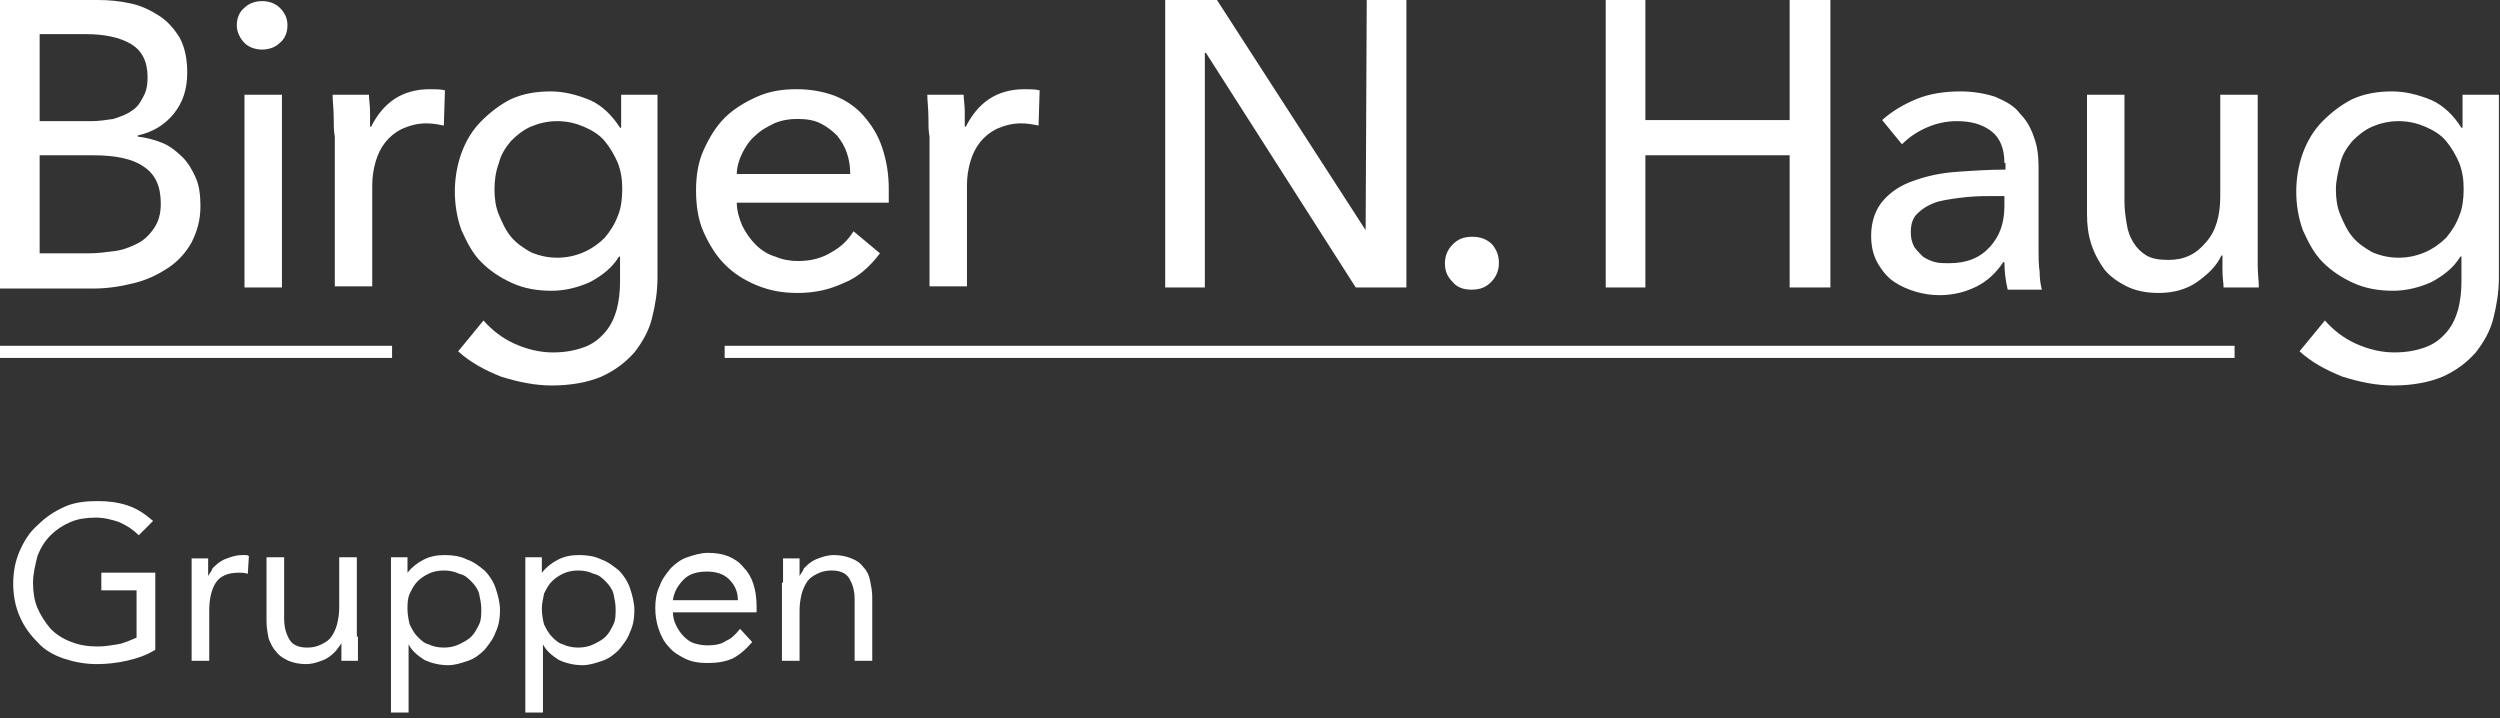 <svg version="1.1" id="Layer_1" xmlns="http://www.w3.org/2000/svg" x="0" y="0" viewBox="0 0 227 65.2" xml:space="preserve"><rect x="0" y="0" width="227" height="65.2" fill="#333333" stroke="none"/><path d="M35.6 31.4H0v1.1h35.6v-1.1zm167.2 0h-137v1.1h137.1v-1.1zM26.1 2.3c0 .6-.2 1.2-.7 1.6-.4.4-1 .6-1.6.6-.6 0-1.2-.2-1.6-.6-.4-.4-.7-1-.7-1.6 0-.6.2-1.2.7-1.6.4-.4 1-.6 1.6-.6.6 0 1.2.2 1.6.6.5.5.7 1 .7 1.6zm110 21.6c0 .6-.2 1.2-.7 1.7-.5.5-1 .7-1.8.7-.7 0-1.3-.2-1.7-.7-.5-.5-.7-1-.7-1.7 0-.6.2-1.2.7-1.7.5-.5 1-.7 1.8-.7.7 0 1.3.2 1.8.7.4.5.6 1 .6 1.7zM0 0h8.9c1 0 2 .1 2.9.3 1 .2 1.8.6 2.6 1.1.8.5 1.4 1.2 1.9 2 .5.9.7 2 .7 3.2 0 1.5-.4 2.7-1.2 3.7-.8 1-1.9 1.7-3.3 2v.1c.8.1 1.6.3 2.3.6.7.3 1.3.8 1.8 1.3s.9 1.2 1.2 1.9c.3.7.4 1.6.4 2.5 0 1.3-.3 2.3-.8 3.3-.5.9-1.2 1.7-2.1 2.3-.9.6-1.9 1.1-3.1 1.4-1.2.3-2.4.5-3.8.5H0V0zm3.6 11h4.7c.7 0 1.3-.1 2-.2.6-.2 1.2-.4 1.6-.7.5-.3.8-.7 1.1-1.3.3-.5.4-1.1.4-1.8 0-1.4-.5-2.4-1.5-3-1-.6-2.4-.9-4.1-.9H3.6V11zm0 12h4.5c.8 0 1.5-.1 2.3-.2.8-.1 1.5-.4 2.1-.7s1.1-.8 1.5-1.4c.4-.6.6-1.3.6-2.2 0-1.6-.5-2.7-1.6-3.4-1-.7-2.6-1-4.5-1H3.6V23zm22 3.1h-3.4V8.6h3.4v17.5zm4.7-15.5c0-.7-.1-1.4-.1-2h3.3c0 .4.1 1 .1 1.5v1.4h.1c.5-1 1.2-1.9 2.1-2.5.9-.6 2-.9 3.2-.9.5 0 1 0 1.4.1l-.1 3.2c-.5-.1-1-.2-1.6-.2-.8 0-1.5.2-2.2.5-.6.3-1.1.7-1.5 1.2-.4.5-.7 1.1-.9 1.8-.2.7-.3 1.4-.3 2.1V26h-3.4V12.4c-.1-.5-.1-1.1-.1-1.8zm13.6 18.5c.8.9 1.7 1.6 2.8 2.1 1.1.5 2.3.8 3.5.8 1.2 0 2.1-.2 2.9-.5.8-.3 1.4-.8 1.9-1.4.5-.6.8-1.3 1-2 .2-.8.3-1.6.3-2.5v-2.3h-.1c-.6 1-1.5 1.7-2.6 2.3-1.1.5-2.3.8-3.5.8-1.3 0-2.5-.2-3.6-.7-1.1-.5-2-1.1-2.8-1.9-.8-.8-1.3-1.8-1.8-2.9-.4-1.1-.6-2.3-.6-3.5s.2-2.4.6-3.5c.4-1.1 1-2.1 1.8-2.9.8-.8 1.7-1.5 2.7-2 1.1-.5 2.3-.7 3.6-.7 1.2 0 2.4.3 3.6.8 1.1.5 2 1.4 2.7 2.5h.1v-3h3.3v16.6c0 1.3-.2 2.5-.5 3.7-.3 1.2-.9 2.2-1.6 3.1-.8.9-1.7 1.6-3 2.2-1.2.5-2.7.8-4.5.8-1.5 0-3-.3-4.6-.8-1.5-.6-2.8-1.3-3.9-2.3l2.3-2.8zm1-11.9c0 .8.1 1.6.4 2.3.3.7.6 1.4 1.1 2 .5.6 1.1 1 1.8 1.4.7.3 1.5.5 2.4.5.9 0 1.7-.2 2.4-.5s1.4-.8 1.9-1.3c.5-.6.9-1.2 1.2-2 .3-.7.4-1.6.4-2.4 0-.9-.1-1.6-.4-2.4-.3-.7-.7-1.4-1.2-2-.5-.6-1.2-1-1.9-1.3-.7-.3-1.5-.5-2.4-.5-.9 0-1.7.2-2.4.5s-1.3.8-1.8 1.3c-.5.6-.9 1.2-1.1 2-.3.8-.4 1.6-.4 2.4zm35.8 0v1.2H66.9c0 .7.2 1.4.5 2.1.3.6.7 1.2 1.2 1.7s1.1.9 1.8 1.1c.7.3 1.4.4 2.1.4 1.2 0 2.2-.3 3-.8.9-.5 1.5-1.1 2-1.9l2.4 2c-.9 1.2-2 2.2-3.3 2.7-1.3.6-2.6.9-4.2.9-1.3 0-2.5-.2-3.7-.7s-2.1-1.1-2.9-1.9c-.8-.8-1.4-1.8-1.9-2.9-.5-1.1-.7-2.4-.7-3.8s.2-2.6.7-3.7c.5-1.1 1.1-2.1 1.9-2.9.8-.8 1.8-1.4 2.9-1.9 1.1-.5 2.3-.7 3.6-.7s2.4.2 3.5.6c1 .4 1.9 1 2.6 1.8.7.8 1.3 1.7 1.7 2.9.4 1.2.6 2.4.6 3.8zm-3.5-1.4c0-.7-.1-1.3-.3-1.9-.2-.6-.5-1.1-.9-1.6-.4-.4-.9-.8-1.5-1.1-.6-.3-1.3-.4-2.1-.4-.7 0-1.4.1-2.1.4-.6.3-1.2.6-1.7 1.1-.5.4-.9 1-1.2 1.6-.3.6-.5 1.3-.5 1.9h10.3zm7.1-5.2c0-.7-.1-1.4-.1-2h3.3c0 .4.1 1 .1 1.5v1.4h.1c.5-1 1.2-1.9 2.1-2.5.9-.6 2-.9 3.2-.9.5 0 1 0 1.4.1l-.1 3.2c-.5-.1-1-.2-1.6-.2-.8 0-1.5.2-2.2.5-.6.3-1.1.7-1.5 1.2-.4.5-.7 1.1-.9 1.8-.2.7-.3 1.4-.3 2.1V26h-3.4V12.4c-.1-.5-.1-1.1-.1-1.8zM124 20.9l.1-20.9h3.6v26.1h-4.6L109.5 4.8h-.1v21.3h-3.6V0h4.7L124 20.9zM145.8 0h3.6v10.9h13.1V0h3.7v26.1h-3.7v-12h-13.1v12h-3.6V0zM182 14.8c0-1.3-.4-2.3-1.2-2.9-.8-.6-1.8-.9-3.1-.9-1 0-1.9.2-2.8.6-.9.4-1.6.9-2.2 1.5l-1.8-2.2c.9-.8 1.9-1.4 3.1-1.9s2.6-.7 4-.7c1.2 0 2.3.2 3.2.5.9.4 1.7.8 2.2 1.5.6.6 1 1.3 1.3 2.2.3.8.4 1.7.4 2.7v7.6c0 .6 0 1.2.1 1.9 0 .7.1 1.2.2 1.6h-3.1c-.2-.8-.3-1.7-.3-2.5h-.1c-.6.9-1.4 1.7-2.4 2.2-1 .5-2.1.8-3.4.8-.7 0-1.4-.1-2.1-.3-.7-.2-1.4-.5-2-.9-.6-.4-1.1-1-1.5-1.7-.4-.7-.6-1.5-.6-2.5 0-1.3.4-2.4 1.1-3.2.7-.8 1.6-1.4 2.8-1.8 1.1-.4 2.4-.7 3.9-.8 1.4-.1 2.9-.2 4.4-.2v-.6zm-.8 3c-.9 0-1.7 0-2.7.1-.9.1-1.7.2-2.5.4-.7.2-1.4.6-1.8 1-.5.4-.7 1-.7 1.8 0 .5.1.9.3 1.3.2.3.5.6.8.9.3.2.7.4 1.1.5.4.1.8.1 1.3.1 1.6 0 2.8-.5 3.7-1.5.9-1 1.3-2.2 1.3-3.7v-.9h-.8zm20.7 8.3c0-.4-.1-.9-.1-1.5v-1.4h-.1c-.4.9-1.2 1.7-2.2 2.4-1 .7-2.2 1-3.5 1-1.1 0-2.1-.2-2.9-.6-.8-.4-1.5-.9-2-1.5-.5-.7-.9-1.4-1.2-2.3-.3-.9-.4-1.8-.4-2.8V8.6h3.4v9.7c0 .7.1 1.4.2 2 .1.7.3 1.2.6 1.7s.7.9 1.2 1.2c.5.3 1.2.4 2 .4 1.4 0 2.5-.5 3.4-1.6.9-1 1.3-2.4 1.3-4.2V8.6h3.4v15.5c0 .7.1 1.4.1 2h-3.2zm9.2 3c.8.9 1.7 1.6 2.8 2.1 1.1.5 2.3.8 3.5.8 1.2 0 2.1-.2 2.9-.5.8-.3 1.4-.8 1.9-1.4.5-.6.8-1.3 1-2 .2-.8.3-1.6.3-2.5v-2.3h-.1c-.6 1-1.5 1.7-2.6 2.3-1.1.5-2.3.8-3.5.8-1.3 0-2.5-.2-3.6-.7-1.1-.5-2-1.1-2.8-1.9-.8-.8-1.3-1.8-1.8-2.9-.4-1.1-.6-2.3-.6-3.5s.2-2.4.6-3.5c.4-1.1 1-2.1 1.8-2.9.8-.8 1.7-1.5 2.7-2 1.1-.5 2.3-.7 3.6-.7 1.2 0 2.4.3 3.6.8 1.1.5 2 1.4 2.7 2.5h.1v-3h3.3v16.6c0 1.3-.2 2.5-.5 3.7-.3 1.2-.9 2.2-1.6 3.1-.8.9-1.7 1.6-3 2.2-1.2.5-2.7.8-4.5.8-1.5 0-3-.3-4.6-.8-1.5-.6-2.8-1.3-3.9-2.3l2.3-2.8zm1-11.9c0 .8.1 1.6.4 2.3.3.7.6 1.4 1.1 2s1.1 1 1.8 1.4c.7.3 1.5.5 2.4.5.9 0 1.7-.2 2.4-.5s1.4-.8 1.9-1.3c.5-.6.9-1.2 1.2-2 .3-.7.4-1.6.4-2.4 0-.9-.1-1.6-.4-2.4-.3-.7-.7-1.4-1.2-2-.5-.6-1.2-1-1.9-1.3-.7-.3-1.5-.5-2.4-.5-.9 0-1.7.2-2.4.5s-1.3.8-1.8 1.3c-.5.6-.9 1.2-1.1 2-.2.8-.4 1.6-.4 2.4zM14.1 59c-.8.5-1.7.8-2.6 1-.9.2-1.8.3-2.7.3-1.1 0-2.1-.2-3-.5S4 59 3.4 58.3c-.7-.7-1.2-1.4-1.6-2.3-.4-.9-.6-1.9-.6-3s.2-2.1.6-3c.4-.9.9-1.7 1.6-2.3.8-.8 1.6-1.3 2.5-1.7s1.9-.5 3-.5c.9 0 1.8.1 2.7.4.9.3 1.6.8 2.3 1.4l-1.3 1.3c-.5-.5-1.1-.9-1.8-1.2-.6-.2-1.3-.4-2.1-.4s-1.6.1-2.3.4c-.7.3-1.3.7-1.8 1.2s-.9 1.1-1.2 1.9c-.2.8-.4 1.6-.4 2.4 0 .8.1 1.6.4 2.3.3.7.7 1.3 1.2 1.9.5.5 1.1.9 1.9 1.2s1.5.4 2.4.4c.6 0 1.2-.1 1.8-.2.6-.1 1.2-.4 1.7-.6v-4.3H9.2V52h4.9v7zm3.3-6.1v-2.2h1.5v1.6c.1-.2.3-.4.4-.7.2-.2.4-.4.7-.6.3-.2.6-.3.9-.4.3-.1.7-.2 1.1-.2h.3c.1 0 .2 0 .3.1l-.1 1.6c-.3-.1-.6-.1-.8-.1-1 0-1.7.3-2.1.9-.4.6-.6 1.5-.6 2.5V60h-1.6v-7.1zm15.1 4.9V60H31v-1.6c-.1.2-.3.4-.5.7-.2.2-.4.4-.7.6-.3.2-.6.3-.9.4-.3.1-.7.2-1.1.2-.6 0-1.1-.1-1.6-.3-.4-.2-.8-.4-1.1-.8-.3-.3-.5-.7-.7-1.2-.1-.5-.2-1-.2-1.6v-5.8h1.6v5.6c0 .8.2 1.4.5 1.9s.9.7 1.6.7c.5 0 .9-.1 1.3-.3.4-.2.7-.4.9-.7.2-.3.4-.7.5-1.1.1-.4.2-.9.2-1.5v-4.6h1.6v7.2zm2.9-7.2H37V52c.4-.5.9-.9 1.5-1.2.6-.3 1.2-.4 1.9-.4s1.4.1 2 .4c.6.2 1.1.6 1.6 1 .4.4.8 1 1 1.6.2.6.4 1.3.4 2s-.1 1.4-.4 2c-.2.6-.6 1.1-1 1.6-.4.4-.9.8-1.5 1-.6.2-1.2.4-1.8.4-.8 0-1.6-.2-2.2-.5-.6-.4-1.1-.8-1.4-1.4v6.2h-1.6V50.6zm1.6 4.7c0 .5.1 1 .2 1.4.2.4.4.8.7 1.1.3.3.6.6 1 .7.4.2.9.3 1.4.3.5 0 1-.1 1.4-.3.4-.2.8-.4 1.1-.7.3-.3.5-.7.7-1.1.2-.4.2-.9.2-1.4s-.1-.9-.2-1.4c-.1-.4-.4-.8-.7-1.1-.3-.3-.6-.6-1.1-.7-.4-.2-.9-.3-1.4-.3-.5 0-1 .1-1.4.3-.4.2-.7.4-1 .7-.3.3-.5.7-.7 1.1-.2.5-.2.9-.2 1.4zm10.6-4.7h1.6V52c.4-.5.9-.9 1.5-1.2.6-.3 1.2-.4 1.9-.4s1.4.1 2 .4c.6.2 1.1.6 1.6 1 .4.4.8 1 1 1.6.2.6.4 1.3.4 2s-.1 1.4-.4 2c-.2.6-.6 1.1-1 1.6-.4.4-.9.8-1.5 1-.6.2-1.2.4-1.8.4-.8 0-1.6-.2-2.2-.5-.6-.4-1.1-.8-1.4-1.4v6.2h-1.6V50.6zm1.6 4.7c0 .5.1 1 .2 1.4.2.4.4.8.7 1.1.3.3.6.6 1 .7.4.2.9.3 1.4.3.5 0 1-.1 1.4-.3.4-.2.8-.4 1.1-.7.3-.3.5-.7.7-1.1.2-.4.2-.9.2-1.4s-.1-.9-.2-1.4c-.1-.4-.4-.8-.7-1.1-.3-.3-.6-.6-1.1-.7-.4-.2-.9-.3-1.4-.3-.5 0-1 .1-1.4.3-.4.2-.7.4-1 .7-.3.3-.5.7-.7 1.1-.1.5-.2.9-.2 1.4zm19.1 3c-.6.7-1.2 1.2-1.8 1.5-.7.3-1.4.4-2.3.4-.7 0-1.4-.1-2-.4-.6-.3-1.1-.6-1.5-1.1-.4-.4-.7-1-.9-1.6-.2-.6-.3-1.2-.3-1.9s.1-1.4.4-2c.2-.6.6-1.1 1-1.6.4-.4.9-.8 1.5-1 .6-.2 1.2-.4 1.9-.4s1.3.1 1.8.3c.5.2 1 .5 1.4 1 .4.4.7.9.9 1.5.2.6.3 1.3.3 2.1v.5h-7.6c0 .4.1.8.3 1.2.2.4.4.7.7 1 .3.3.6.5.9.6s.8.2 1.2.2c.7 0 1.3-.1 1.7-.4.5-.2.9-.6 1.3-1.1l1.1 1.2zM67 54.5c0-.8-.3-1.4-.8-1.9s-1.2-.7-2-.7c-.9 0-1.6.2-2.1.7-.5.5-.9 1.1-1 1.9H67zm4.1-1.6v-2.2h1.5v1.6c.1-.2.3-.4.4-.7.2-.2.4-.4.7-.6.3-.2.6-.3.9-.4.3-.1.7-.2 1.1-.2.6 0 1.1.1 1.6.3.5.2.8.4 1.1.8.3.3.5.7.6 1.2.1.5.2 1 .2 1.5V60h-1.6v-5.6c0-.8-.2-1.4-.5-1.9s-.9-.7-1.6-.7c-.5 0-.9.1-1.3.3-.4.2-.7.4-.9.7-.2.3-.4.7-.5 1.1-.1.4-.2.9-.2 1.5V60H71v-7.1z" fill="#fff"/></svg>